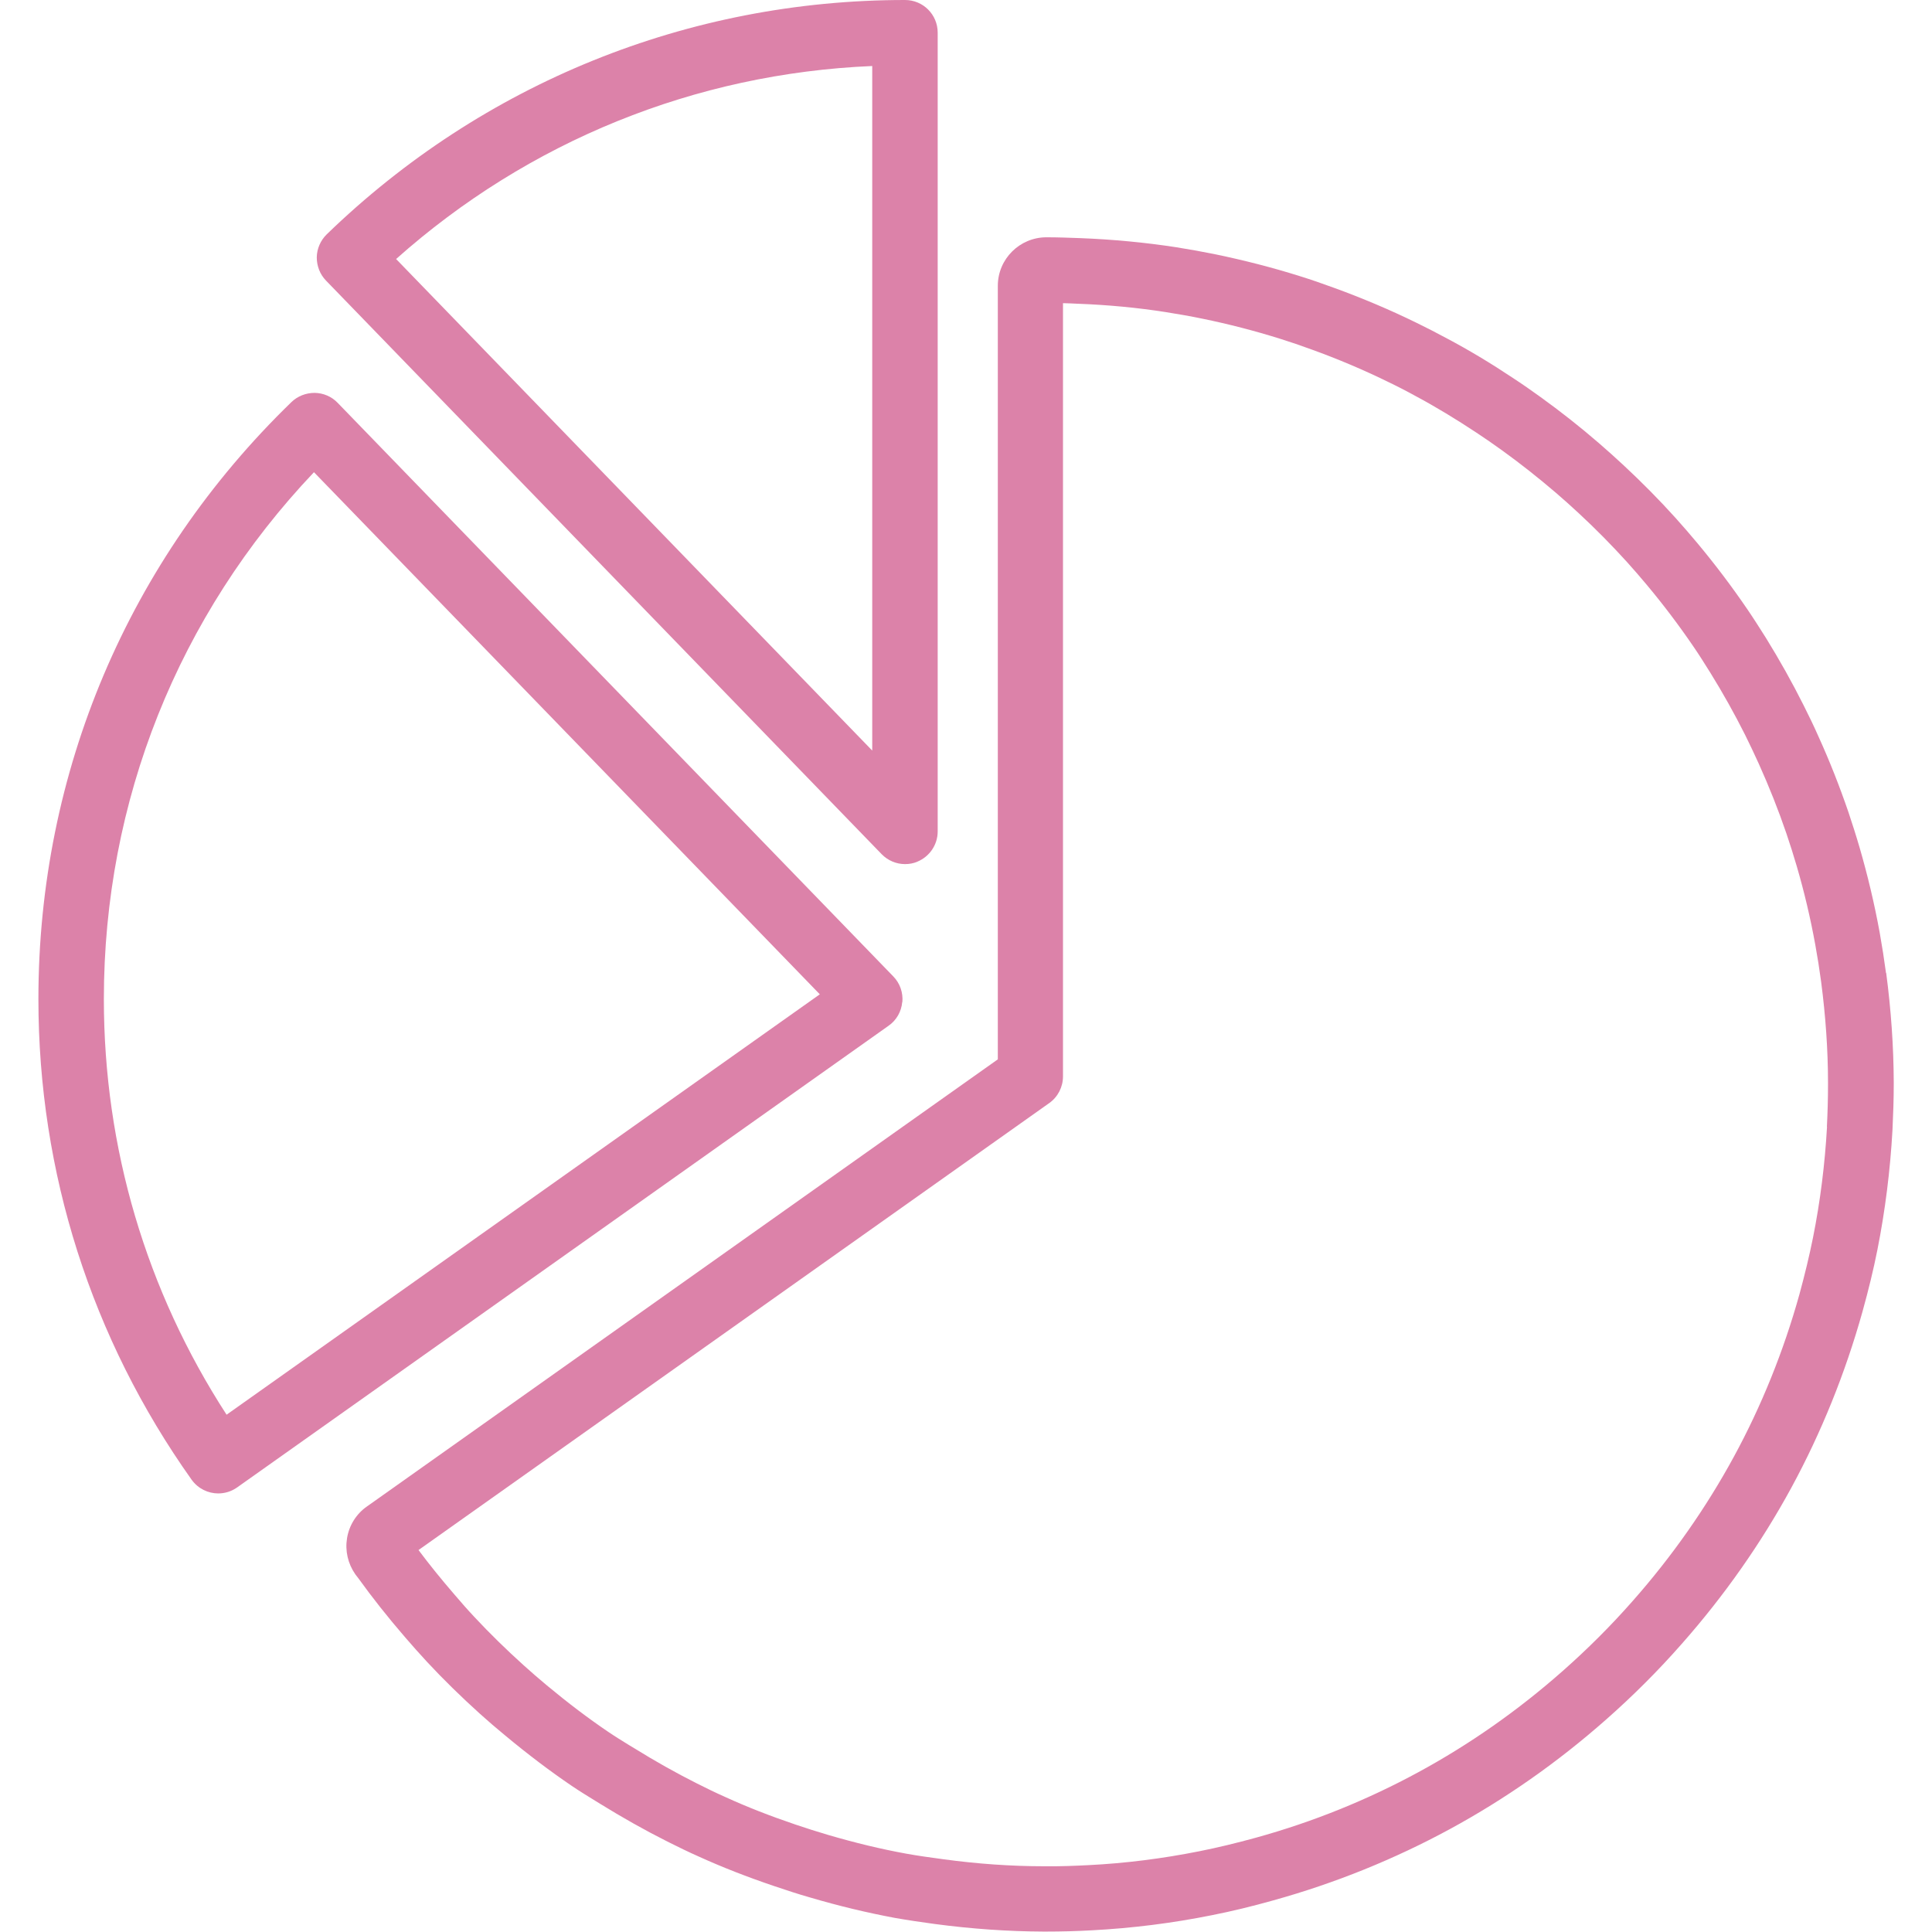 <?xml version="1.0" encoding="UTF-8"?>
<svg id="Layer_1" data-name="Layer 1" xmlns="http://www.w3.org/2000/svg" viewBox="0 0 137.84 137.84">
  <defs>
    <style>
      .cls-1 {
        fill: #dc82a9;
      }
    </style>
  </defs>
  <path class="cls-1" d="M65.44,61.48c.88-.36,1.46-1.21,1.46-2.16V2.33c0-1.29-1.04-2.33-2.33-2.33-15.47,0-30.13,5.94-41.26,16.72-.44.43-.7,1.02-.71,1.64,0,.62.23,1.22.66,1.66l39.64,40.92c.45.46,1.05.71,1.67.71.3,0,.59-.05.88-.17ZM62.23,53.55L28.26,18.48c9.44-8.41,21.35-13.24,33.97-13.77v48.84Z"/>
  <path class="cls-1" d="M64.38,71.5c.06-.68-.17-1.35-.65-1.84L24.09,28.74c-.43-.45-1.02-.7-1.64-.71-.62,0-1.22.23-1.66.66C9.15,39.97,2.74,55.1,2.74,71.28c0,12.36,3.78,24.22,10.93,34.29.46.64,1.18.98,1.9.98.47,0,.94-.14,1.35-.43l46.48-32.94c.56-.39.91-1.01.97-1.69ZM16.17,100.94c-5.74-8.85-8.76-19.05-8.76-29.66,0-14.13,5.31-27.39,14.99-37.59l36.09,37.25-42.32,29.99Z"/>
  <path class="cls-1" d="M134.56,69.43c-.13-.97-.28-1.93-.45-2.88h0c-.38-2.09-.87-4.13-1.43-6.06-.25-.86-.52-1.7-.8-2.54-.62-1.81-1.33-3.62-2.12-5.36-.34-.77-.7-1.52-1.08-2.27-.81-1.62-1.72-3.24-2.69-4.81-.43-.68-.86-1.36-1.31-2.02-1.11-1.63-2.32-3.23-3.58-4.74-.5-.6-1.02-1.2-1.55-1.79-1.16-1.29-2.42-2.56-3.72-3.77-.57-.53-1.16-1.06-1.75-1.57-1.34-1.16-2.75-2.27-4.18-3.3-.65-.47-1.31-.93-1.97-1.36-1.56-1.04-3.14-1.99-4.69-2.81-.72-.39-1.46-.77-2.2-1.13-1.9-.93-3.87-1.76-5.85-2.48-.82-.3-1.65-.59-2.49-.85-1.94-.61-3.94-1.12-5.96-1.54-.93-.19-1.87-.36-2.82-.51-2.21-.34-4.52-.56-6.84-.65-.8-.03-1.61-.06-2.42-.06-1.91,0-3.47,1.55-3.47,3.46v55.19l-45.01,31.9c-.75.52-1.27,1.34-1.42,2.26-.15.9.06,1.82.59,2.58l.23.3c.98,1.36,2.06,2.73,3.32,4.19.51.59,1.03,1.18,1.56,1.75,1.16,1.25,2.44,2.5,3.78,3.71.59.53,1.18,1.04,1.79,1.54,1.66,1.38,3.21,2.55,4.74,3.59.56.38,1.13.73,1.7,1.08l.34.21c1.57.97,3.18,1.88,4.81,2.7.74.37,1.49.74,2.24,1.07,1.65.75,3.41,1.44,5.39,2.11.84.28,1.67.56,2.52.8,2.1.62,4.08,1.09,6.05,1.46.96.17,1.92.31,2.88.44,2.62.35,5.24.53,7.73.54.04,0,.18,0,.22,0,1.09,0,2.17-.03,3.25-.09,2.86-.15,5.74-.51,8.57-1.08,1.42-.28,2.86-.63,4.39-1.06,4.39-1.22,8.62-2.93,12.58-5.08,3.96-2.15,7.71-4.78,11.14-7.81,1.93-1.7,3.75-3.52,5.4-5.4,3.04-3.44,5.67-7.19,7.82-11.14,2.14-3.94,3.85-8.17,5.08-12.57.43-1.55.78-2.98,1.06-4.39.56-2.82.92-5.7,1.08-8.58.05-1.08.09-2.15.09-3.24v-.17c-.01-2.52-.19-5.14-.54-7.79ZM130.35,80.39c-.15,2.65-.48,5.31-1,7.91-.26,1.29-.58,2.62-.97,4.05-1.13,4.06-2.71,7.97-4.68,11.59-1.98,3.64-4.41,7.11-7.22,10.29-1.53,1.74-3.21,3.42-4.99,4.99-3.17,2.8-6.63,5.23-10.28,7.21-3.64,1.98-7.54,3.56-11.6,4.68-1.42.39-2.74.71-4.05.97-2.61.52-5.27.86-7.91.99-.99.05-1.98.09-2.99.08-.04,0-.12,0-.16,0-2.35,0-4.77-.17-7.19-.5-.89-.12-1.78-.24-2.66-.4-1.81-.33-3.63-.77-5.58-1.34-.78-.23-1.56-.48-2.33-.74-1.83-.62-3.46-1.26-4.97-1.95-.7-.31-1.4-.65-2.07-.99-1.49-.75-2.98-1.59-4.43-2.49l-.35-.21c-.52-.32-1.04-.64-1.54-.98-1.4-.95-2.83-2.03-4.37-3.31-.56-.47-1.11-.94-1.65-1.43-1.24-1.12-2.42-2.27-3.5-3.43-.5-.53-.97-1.07-1.44-1.62-.95-1.1-1.79-2.14-2.56-3.17l45-31.89c.62-.44.98-1.15.98-1.9V21.63c.35.01.69.02,1.04.04,2.15.08,4.28.28,6.31.6.88.14,1.75.29,2.61.47,1.86.38,3.71.86,5.5,1.42.77.24,1.53.5,2.29.78,1.83.66,3.65,1.43,5.39,2.28.69.33,1.37.68,2.04,1.05,1.42.76,2.87,1.64,4.32,2.6.61.4,1.21.82,1.81,1.25,1.32.95,2.62,1.98,3.87,3.05.55.47,1.09.96,1.62,1.45,1.21,1.12,2.36,2.29,3.44,3.48.49.54.96,1.09,1.43,1.65,1.17,1.4,2.28,2.87,3.31,4.38.42.61.81,1.24,1.2,1.86.9,1.45,1.73,2.94,2.48,4.43.34.69.67,1.38.99,2.09.73,1.62,1.39,3.28,1.96,4.95.26.77.51,1.55.74,2.34.52,1.78.97,3.66,1.32,5.59.16.88.3,1.76.42,2.66.32,2.45.49,4.87.49,7.19v.16c0,1.01-.03,2.01-.08,3Z"/>
</svg>